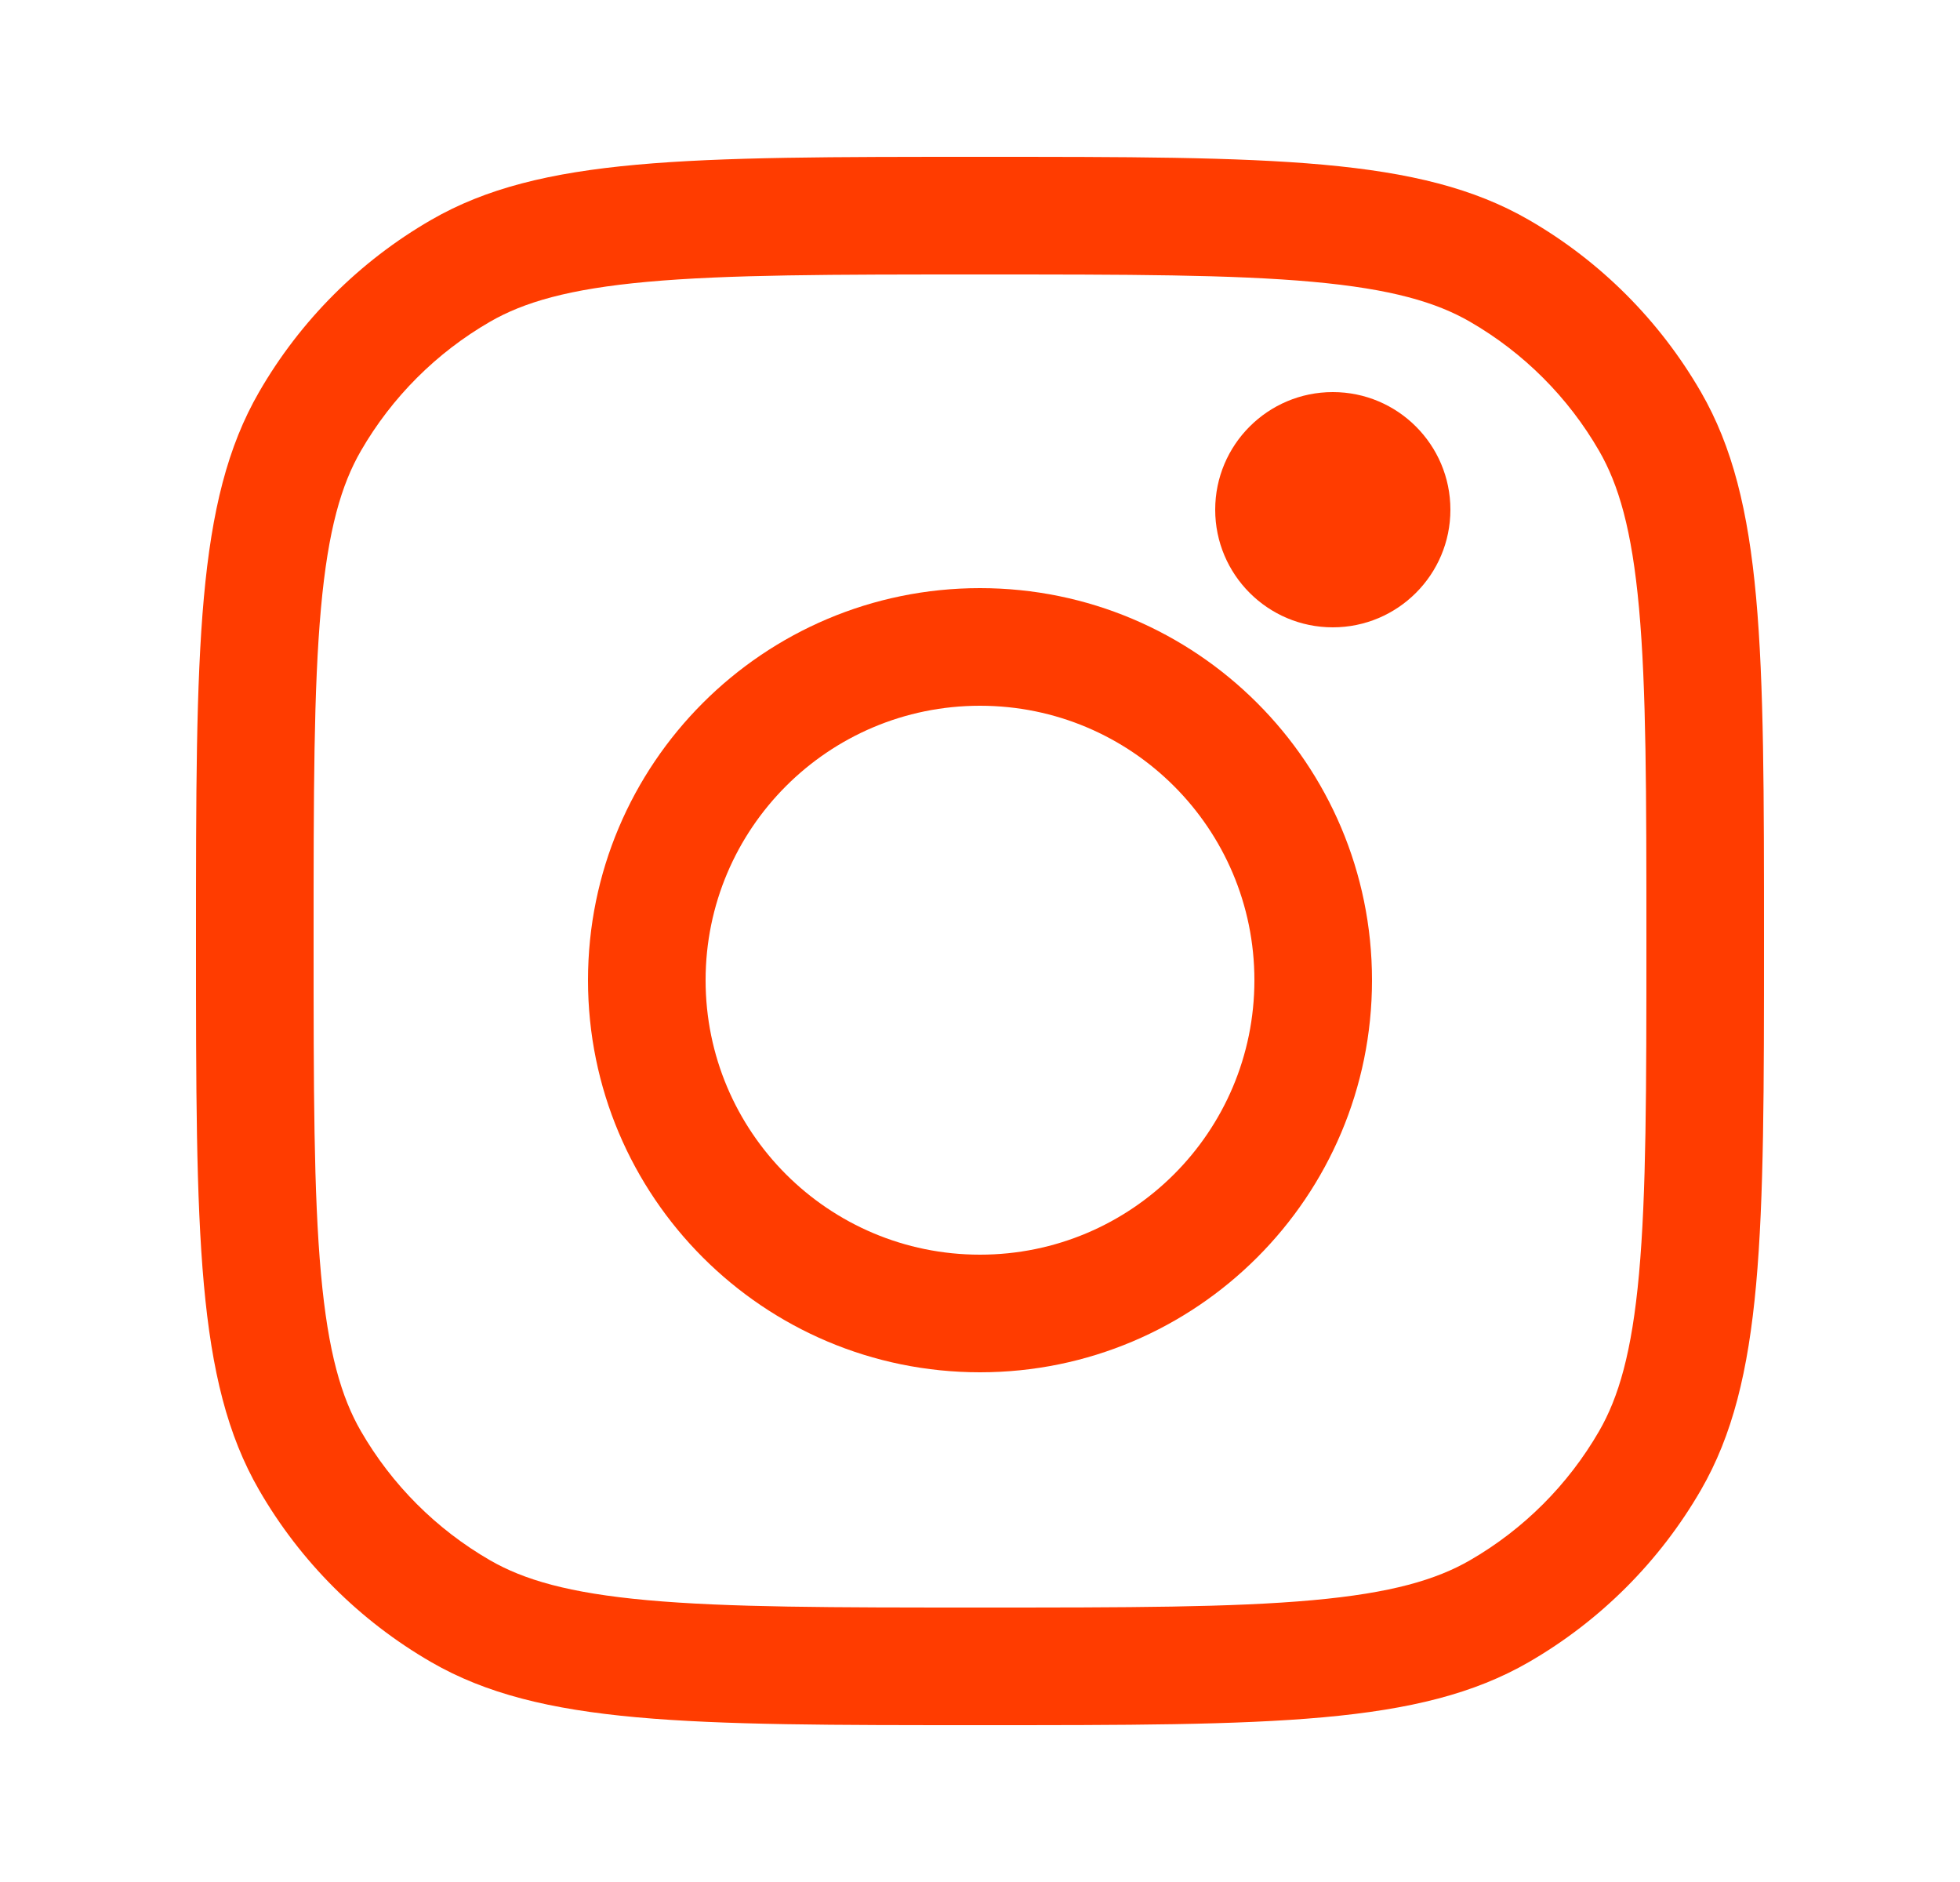 <svg width="25" height="24" viewBox="0 0 25 24" fill="none" xmlns="http://www.w3.org/2000/svg">
<path fill-rule="evenodd" clip-rule="evenodd" d="M12.5 17.5C15.261 17.5 17.5 15.261 17.5 12.5C17.5 9.739 15.261 7.5 12.5 7.5C9.739 7.5 7.5 9.739 7.5 12.5C7.5 15.261 9.739 17.5 12.5 17.5ZM12.5 16C14.433 16 16 14.433 16 12.5C16 10.567 14.433 9 12.5 9C10.567 9 9 10.567 9 12.5C9 14.433 10.567 16 12.5 16Z" fill="#FF3C00"/>
<path d="M18.5 6.5C18.5 7.328 17.828 8 17 8C16.172 8 15.5 7.328 15.5 6.5C15.5 5.672 16.172 5 17 5C17.828 5 18.5 5.672 18.5 6.5Z" fill="#FF3C00"/>
<path fill-rule="evenodd" clip-rule="evenodd" d="M3.304 5C2.5 6.392 2.5 8.262 2.5 12C2.5 15.739 2.5 17.608 3.304 19C3.83 19.912 4.588 20.669 5.5 21.196C6.892 22 8.762 22 12.5 22C16.238 22 18.108 22 19.5 21.196C20.412 20.669 21.169 19.912 21.696 19C22.5 17.608 22.5 15.739 22.5 12C22.5 8.262 22.5 6.392 21.696 5C21.169 4.088 20.412 3.33 19.5 2.804C18.108 2 16.238 2 12.5 2C8.762 2 6.892 2 5.5 2.804C4.588 3.33 3.83 4.088 3.304 5ZM8.256 20.406C9.281 20.499 10.603 20.5 12.5 20.5C14.397 20.5 15.719 20.499 16.744 20.406C17.749 20.315 18.32 20.145 18.75 19.897C19.434 19.502 20.002 18.934 20.397 18.25C20.645 17.82 20.815 17.249 20.906 16.244C20.999 15.219 21 13.897 21 12C21 10.103 20.999 8.781 20.906 7.756C20.815 6.751 20.645 6.18 20.397 5.75C20.002 5.066 19.434 4.498 18.75 4.103C18.32 3.855 17.749 3.685 16.744 3.594C15.719 3.501 14.397 3.5 12.5 3.5C10.603 3.5 9.281 3.501 8.256 3.594C7.251 3.685 6.68 3.855 6.25 4.103C5.566 4.498 4.998 5.066 4.603 5.75C4.355 6.18 4.185 6.751 4.094 7.756C4.001 8.781 4 10.103 4 12C4 13.897 4.001 15.219 4.094 16.244C4.185 17.249 4.355 17.82 4.603 18.25C4.998 18.934 5.566 19.502 6.25 19.897C6.68 20.145 7.251 20.315 8.256 20.406Z" fill="#FF3C00"/>
</svg>
